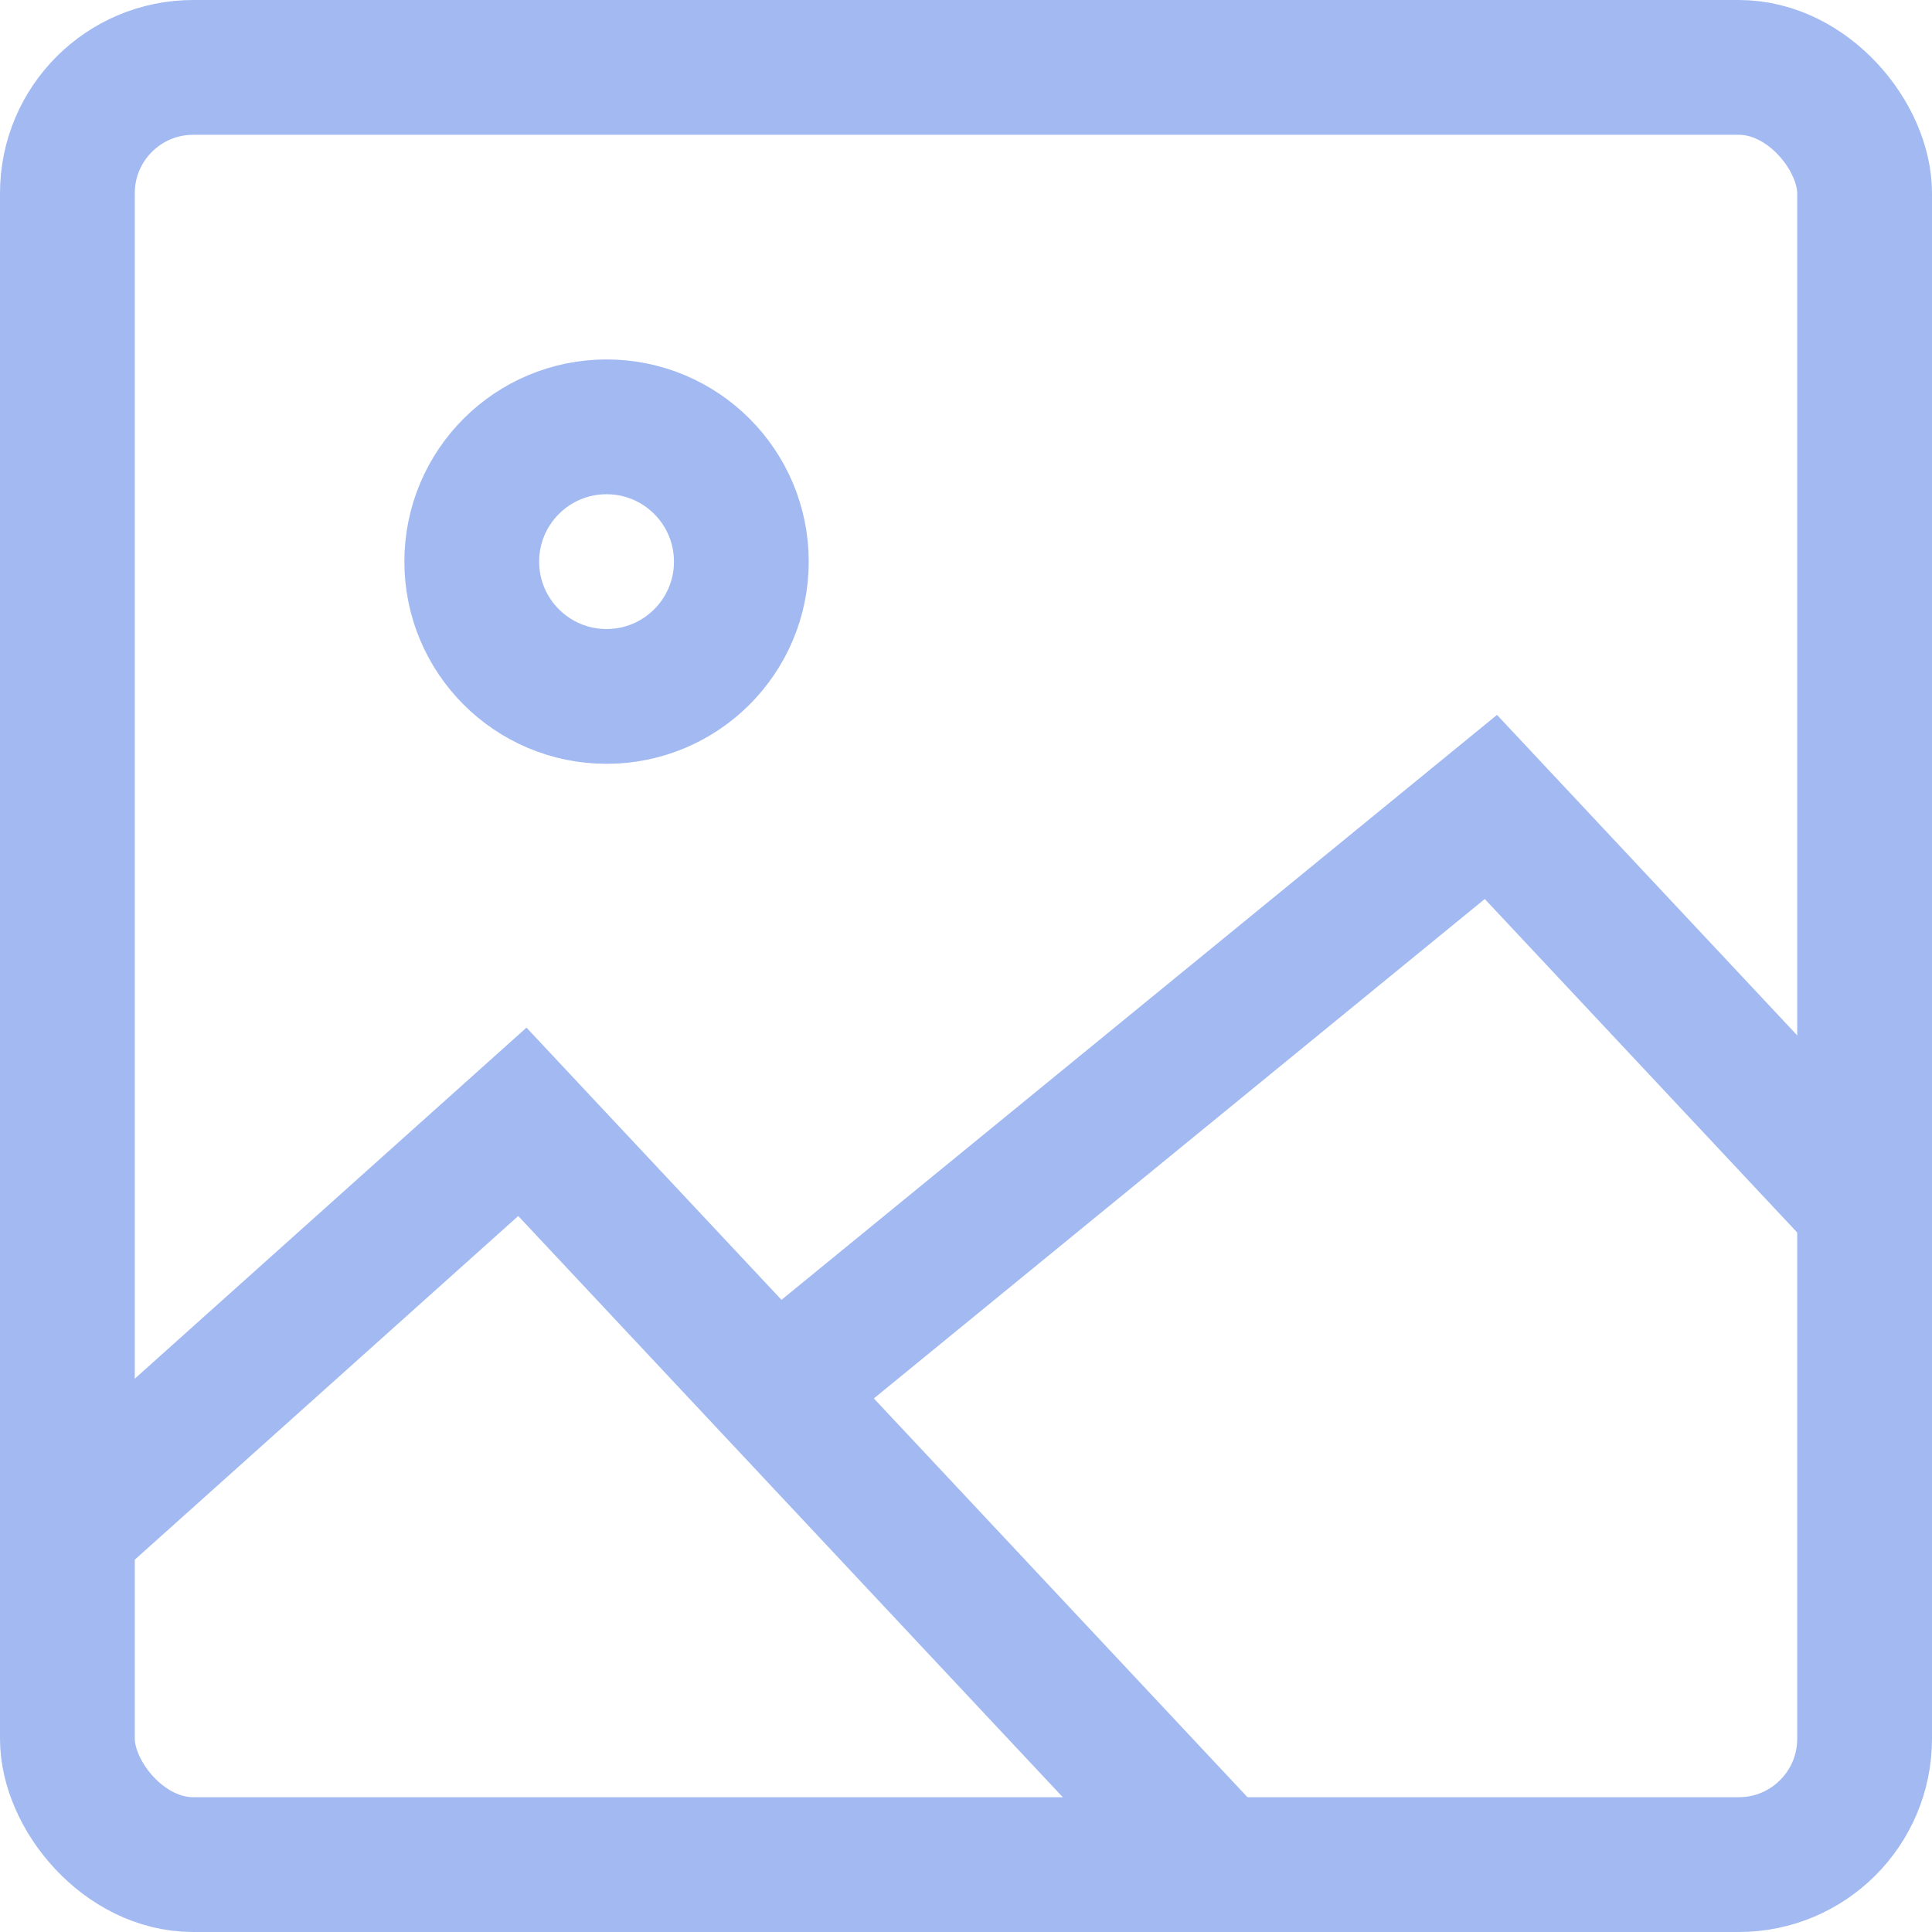 <?xml version="1.0" encoding="UTF-8" standalone="no"?>
<svg width="43px" height="43px" viewBox="0 0 43 43" version="1.1" xmlns="http://www.w3.org/2000/svg" xmlns:xlink="http://www.w3.org/1999/xlink">
    <!-- Generator: Sketch 47 (45396) - http://www.bohemiancoding.com/sketch -->
    <title>Group</title>
    <desc>Created with Sketch.</desc>
    <defs></defs>
    <g id="商家" stroke="none" stroke-width="1" fill="none" fill-rule="evenodd">
        <g id="1" transform="translate(-559, -130)" stroke="#A2BAF1" stroke-width="3">
            <g id="upload" transform="translate(490, 85)">
                <g id="Group" transform="translate(69, 45)">
                    <circle id="Oval" cx="13.5" cy="12.5" r="3"></circle>
                    <rect id="Rectangle-3" x="1.5" y="1.5" width="40" height="40" rx="2.8"></rect>
                    <polyline id="Path-2" points="1.082 34.418 11.626 24.968 27.6 42.018"></polyline>
                    <polyline id="Path-2-Copy" points="16.818 31.338 33.182 17.96 41.958 27.328"></polyline>
                </g>
            </g>
        </g>
    </g>
</svg>